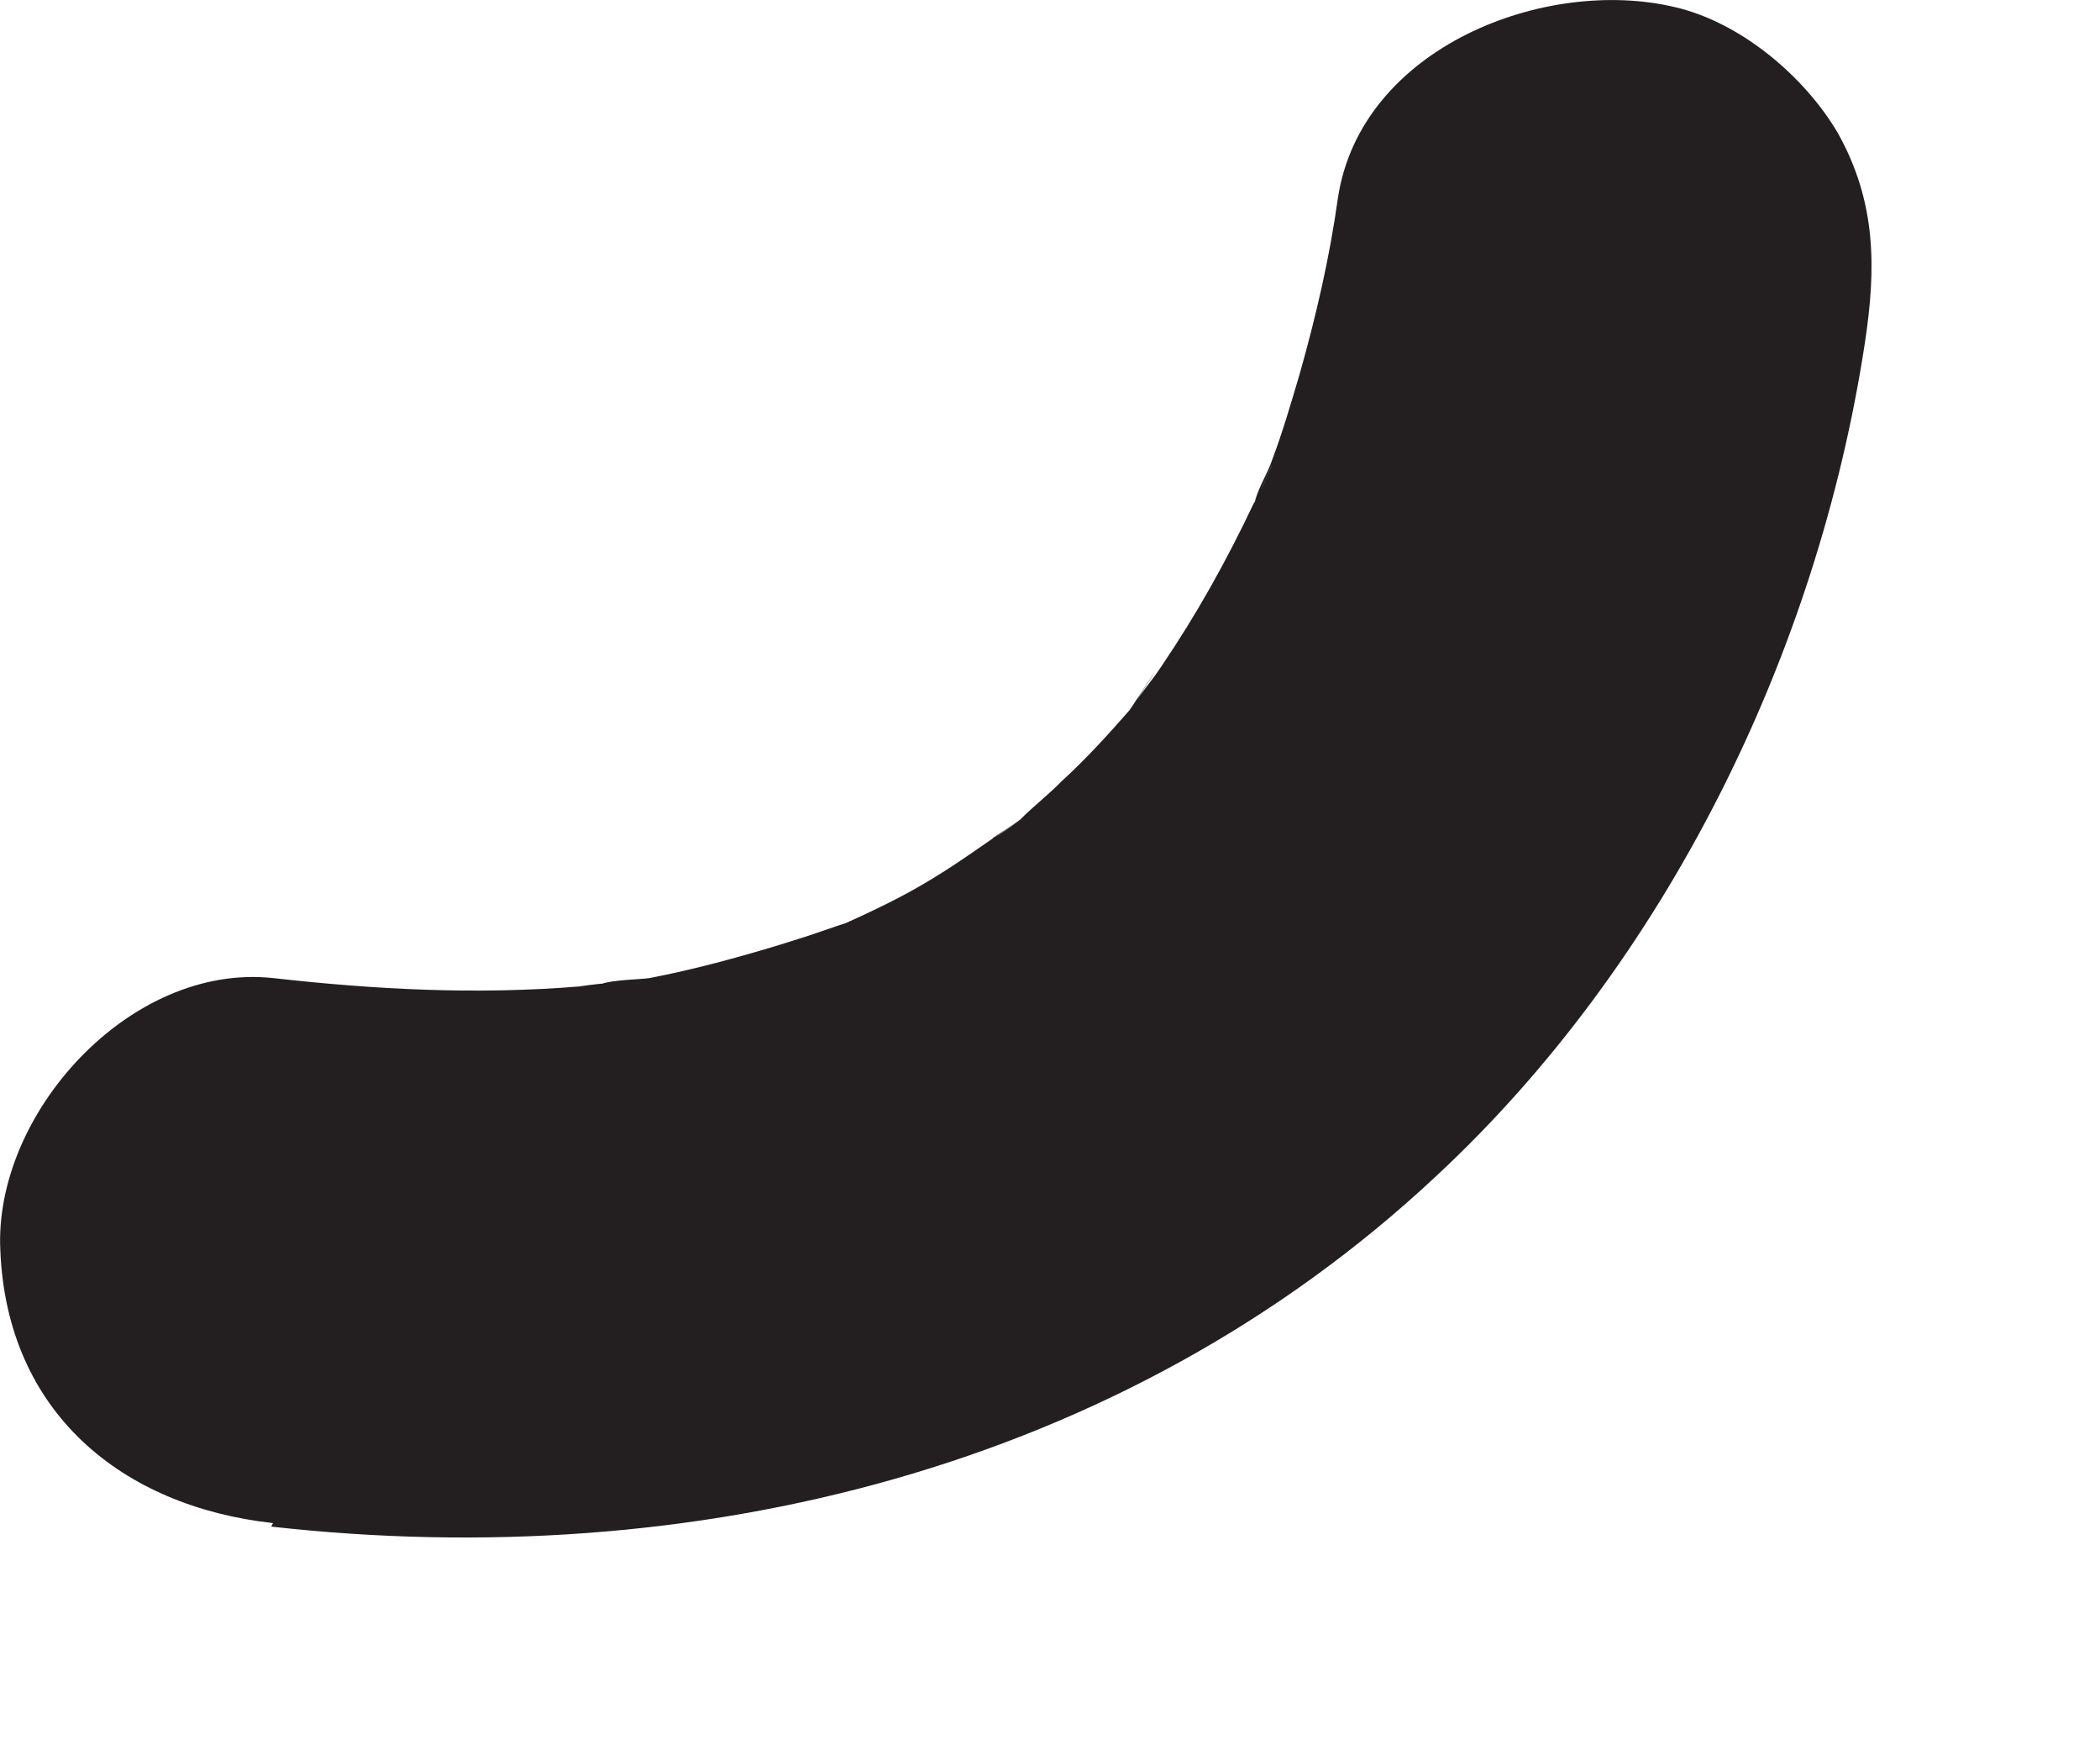 <?xml version="1.0" encoding="utf-8"?>
<svg xmlns="http://www.w3.org/2000/svg" fill="none" height="100%" overflow="visible" preserveAspectRatio="none" style="display: block;" viewBox="0 0 6 5" width="100%">
<path d="M0.775 4.361C1.977 4.496 3.207 4.198 4.102 3.361C4.76 2.75 5.193 1.866 5.328 0.981C5.361 0.765 5.361 0.577 5.251 0.38C5.155 0.217 4.972 0.063 4.784 0.02C4.414 -0.067 3.89 0.135 3.823 0.563C3.799 0.736 3.76 0.904 3.712 1.073C3.688 1.154 3.664 1.236 3.635 1.313C3.621 1.356 3.587 1.404 3.582 1.452C3.635 1.323 3.65 1.294 3.616 1.371C3.606 1.395 3.597 1.419 3.582 1.438C3.505 1.601 3.419 1.755 3.318 1.904C3.289 1.948 3.255 1.986 3.227 2.029C3.366 1.818 3.265 1.976 3.227 2.029C3.164 2.101 3.102 2.169 3.034 2.231C2.996 2.27 2.953 2.303 2.914 2.342C2.866 2.38 2.751 2.448 2.943 2.323C2.847 2.385 2.76 2.452 2.664 2.51C2.578 2.563 2.486 2.606 2.39 2.649C2.27 2.707 2.573 2.582 2.366 2.654C2.323 2.669 2.28 2.683 2.231 2.698C2.106 2.736 1.981 2.77 1.856 2.794C1.823 2.799 1.722 2.799 1.707 2.818C1.828 2.803 1.847 2.799 1.76 2.808C1.727 2.808 1.688 2.813 1.655 2.818C1.361 2.842 1.073 2.827 0.78 2.794C0.371 2.75 -0.019 3.183 0.001 3.573C0.02 4.034 0.347 4.303 0.78 4.351L0.775 4.361Z" fill="#231F20" id="Vector"/>
</svg>